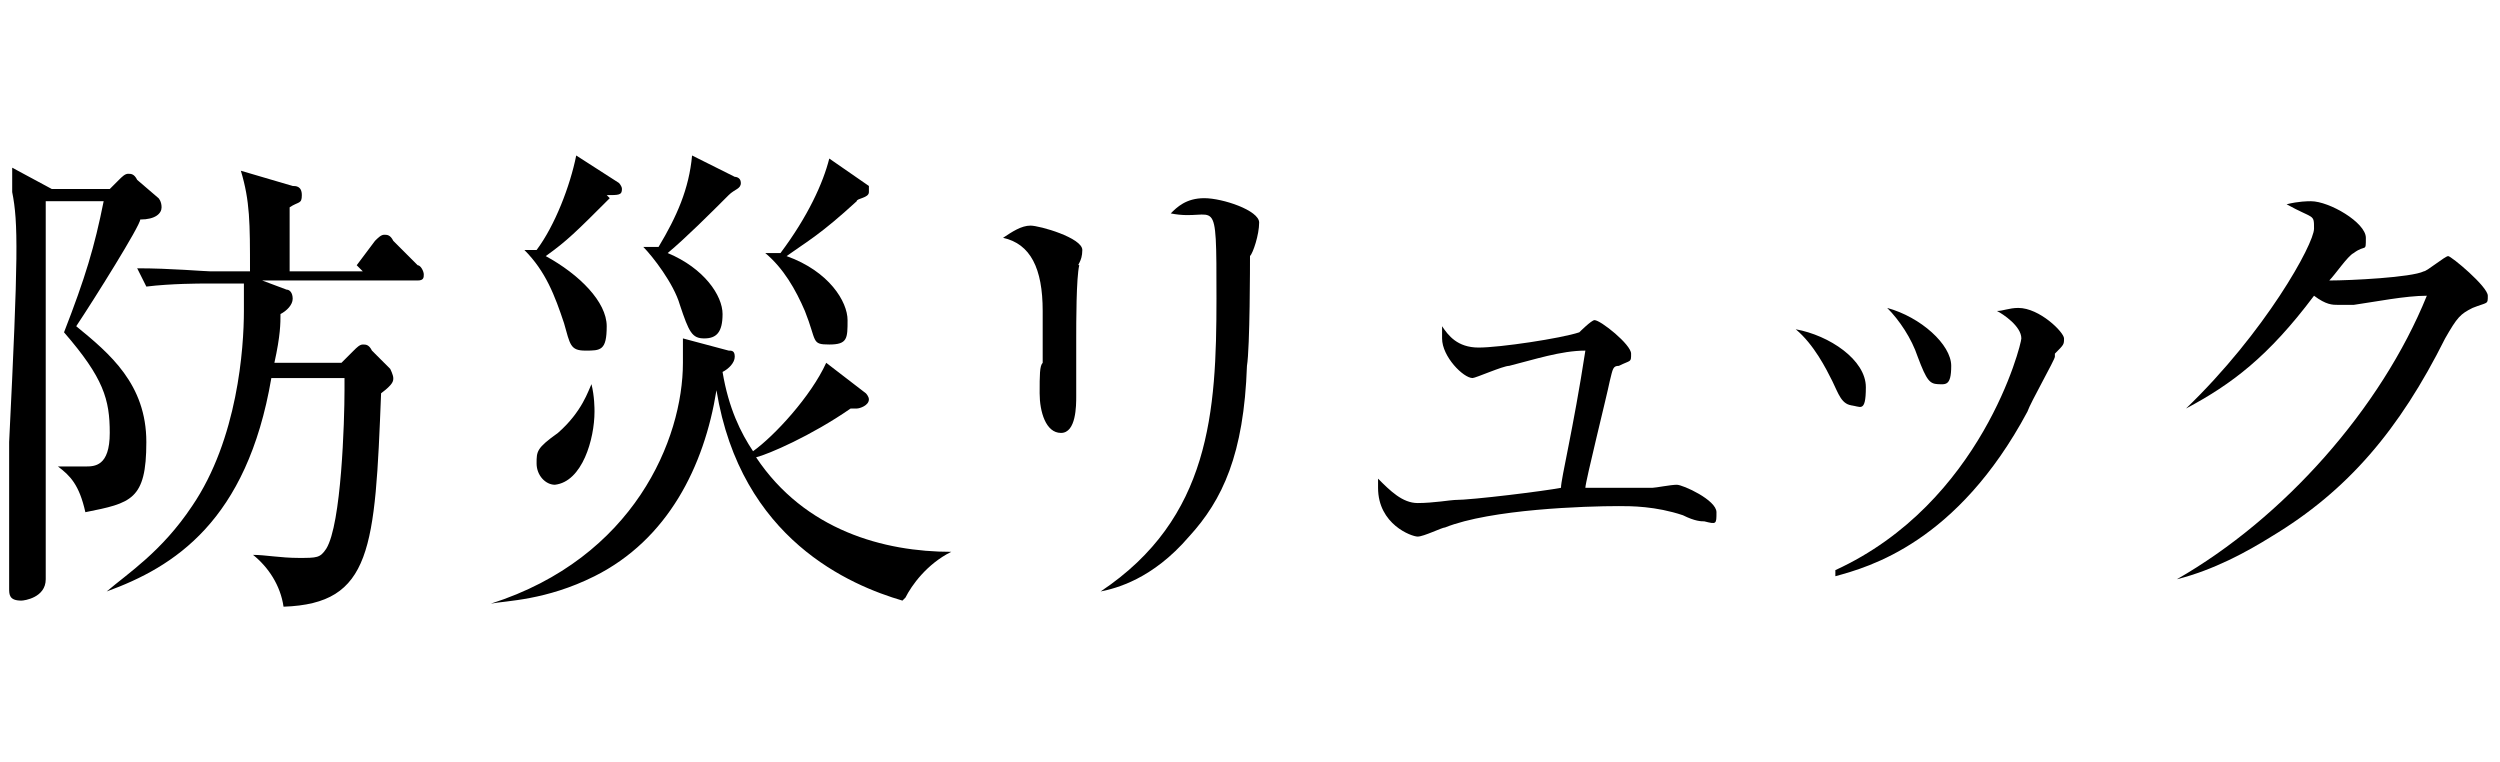 <?xml version="1.0" encoding="utf-8"?>
<!-- Generator: Adobe Illustrator 27.6.1, SVG Export Plug-In . SVG Version: 6.00 Build 0)  -->
<svg version="1.1" id="_レイヤー_2" xmlns="http://www.w3.org/2000/svg" xmlns:xlink="http://www.w3.org/1999/xlink" x="0px"
	 y="0px" viewBox="0 0 82 25" style="enable-background:new 0 0 82 25;" xml:space="preserve">
<g id="design_location1-1">
	<path d="M3.6,6.2l0.3-0.3C4,5.8,4.1,5.7,4.2,5.7c0.1,0,0.2,0,0.3,0.2l0.7,0.6c0,0,0.1,0.1,0.1,0.3S5.1,7.2,4.6,7.2
		c0,0.2-1.5,2.6-2.1,3.5c1.1,0.9,2.3,1.9,2.3,3.8c0,1.9-0.5,2-2,2.3c-0.2-0.9-0.5-1.2-0.9-1.5l0,0c0.3,0,0.6,0,0.9,0s0.8,0,0.8-1.1
		s-0.2-1.8-1.5-3.3c0.7-1.8,1-2.8,1.3-4.3H1.5c0,0.3,0,6.9,0,8c0,0.6,0,3.8,0,4.4c0,0.6-0.7,0.7-0.8,0.7c-0.4,0-0.4-0.2-0.4-0.4
		s0-0.7,0-1.5c0-0.9,0-2.5,0-3.3c0.3-6.1,0.3-7.2,0.1-8.2c0-0.3,0-0.5,0-0.8l1.3,0.7C1.7,6.2,3.6,6.2,3.6,6.2z M11.7,8.7l0.6-0.8
		c0.1-0.1,0.2-0.2,0.3-0.2s0.2,0,0.3,0.2l0.8,0.8c0.1,0,0.2,0.2,0.2,0.3c0,0.1,0,0.2-0.2,0.2H8.6l0.8,0.3c0.1,0,0.2,0.1,0.2,0.3
		s-0.2,0.4-0.4,0.5c0,0.3,0,0.7-0.2,1.6h2.2l0.4-0.4c0.1-0.1,0.2-0.2,0.3-0.2s0.2,0,0.3,0.2l0.6,0.6c0,0,0.1,0.2,0.1,0.3
		s0,0.2-0.4,0.5c-0.2,5.1-0.3,6.9-3.2,7c-0.1-0.7-0.5-1.3-1-1.7l0,0c0.4,0,0.9,0.1,1.5,0.1s0.7,0,0.9-0.3c0.5-0.8,0.6-4.2,0.6-5.2
		v-0.4H8.9c-0.8,4.7-3.2,6.2-5.4,7l0,0c0.7-0.6,1.8-1.3,2.8-2.8C7.8,14.4,8,11.4,8,10.2s0-0.7,0-0.9H6.7c-0.1,0-1.1,0-1.9,0.1
		L4.5,8.8c1.1,0,2.2,0.1,2.4,0.1h1.3c0-1.6,0-2.3-0.3-3.3l1.7,0.5c0.1,0,0.3,0,0.3,0.3S9.8,6.6,9.5,6.8c0,0.4,0,1.6,0,2.1h2.4
		L11.7,8.7z"/>
	<path d="M29.6,19.7c-1.7-0.5-5.3-2-6.1-6.9c-0.4,2.5-1.6,4.9-4,6.1c-1.6,0.8-2.9,0.8-3.4,0.9l0,0c4.7-1.5,6.3-5.4,6.3-7.9
		s0-0.6,0-0.8l1.5,0.4c0.1,0,0.2,0,0.2,0.2s-0.2,0.4-0.4,0.5c0.2,1.2,0.6,2,1,2.6c0.7-0.5,1.9-1.8,2.4-2.9l1.3,1
		c0,0,0.1,0.1,0.1,0.2c0,0.2-0.3,0.3-0.4,0.3s-0.1,0-0.2,0c-1.3,0.9-2.7,1.5-3.1,1.6c1.6,2.4,4.2,3.1,6.4,3.1l0,0
		c-0.8,0.4-1.3,1.1-1.5,1.5L29.6,19.7z M20,6.5c-1.1,1.1-1.4,1.4-2.1,1.9c1.1,0.6,2,1.5,2,2.3s-0.2,0.8-0.7,0.8s-0.5-0.2-0.7-0.9
		c-0.3-0.9-0.6-1.7-1.3-2.4l0,0c0.2,0,0.3,0,0.4,0c0.6-0.8,1.1-2.1,1.3-3.1L20.3,6c0,0,0.1,0.1,0.1,0.2c0,0.2-0.1,0.2-0.5,0.2
		L20,6.5z M18.2,15.9c-0.3,0-0.6-0.3-0.6-0.7s0-0.5,0.7-1c0.8-0.7,1-1.4,1.1-1.6l0,0c0.1,0.4,0.1,0.8,0.1,0.9
		C19.5,14.4,19.1,15.8,18.2,15.9L18.2,15.9z M23.9,6.4c-0.6,0.6-1.4,1.4-2,1.9c1.2,0.5,1.8,1.4,1.8,2c0,0.6-0.2,0.8-0.6,0.8
		s-0.5-0.2-0.8-1.1c-0.2-0.7-0.9-1.6-1.2-1.9l0,0c0.2,0,0.3,0,0.5,0c0.6-1,1-1.9,1.1-3l1.4,0.7c0,0,0.2,0,0.2,0.2
		C24.3,6.2,24.1,6.2,23.9,6.4L23.9,6.4z M28.1,6.6c-1.2,1.1-1.6,1.3-2.3,1.8c1.4,0.5,2,1.5,2,2.1s0,0.8-0.6,0.8s-0.4-0.1-0.8-1.1
		c-0.3-0.7-0.7-1.4-1.3-1.9l0,0c0.3,0,0.3,0,0.5,0C26.5,7.1,27,6,27.2,5.2l1.3,0.9c0,0,0,0,0,0.2C28.5,6.5,28.1,6.5,28.1,6.6
		L28.1,6.6z"/>
	<path d="M35.4,8.7c-0.1,0.4-0.1,1.9-0.1,2.4s0,1.6,0,1.9s0,1.2-0.5,1.2s-0.7-0.7-0.7-1.3s0-0.9,0.1-1c0-0.3,0-0.8,0-1.7
		c0-1.4-0.4-2.2-1.3-2.4c0.3-0.2,0.6-0.4,0.9-0.4s1.7,0.4,1.7,0.8C35.5,8.6,35.3,8.7,35.4,8.7L35.4,8.7z M41,8.4c0,0.2,0,3-0.1,3.6
		c-0.1,2.9-0.8,4.4-1.9,5.6c-1.2,1.4-2.4,1.7-2.9,1.8l0,0c3.6-2.4,3.8-5.9,3.8-9.6s0-2.5-1.5-2.8c0.2-0.2,0.5-0.5,1.1-0.5
		s1.8,0.4,1.8,0.8S41.1,8.3,41,8.4z"/>
	<path d="M55.9,17.1c-0.1,0-0.3,0-0.7-0.2c-0.9-0.3-1.7-0.3-2.1-0.3c-1.1,0-4.2,0.1-5.7,0.7c-0.1,0-0.7,0.3-0.9,0.3
		s-1.3-0.4-1.3-1.6s0-0.2,0-0.3c0.4,0.4,0.8,0.8,1.3,0.8s1.1-0.1,1.2-0.1c0.6,0,3-0.3,3.5-0.4c0-0.3,0.4-1.9,0.8-4.5
		c-0.8,0-1.7,0.3-2.5,0.5c-0.2,0-1.1,0.4-1.2,0.4c-0.3,0-1-0.7-1-1.3s0-0.2,0-0.4c0.2,0.3,0.5,0.7,1.2,0.7s2.7-0.3,3.3-0.5
		c0,0,0.4-0.4,0.5-0.4c0.2,0,1.2,0.8,1.2,1.1c0,0.3,0,0.2-0.4,0.4c-0.2,0-0.2,0.1-0.3,0.5C52.7,13,52,15.8,52,16c0.4,0,1.9,0,2.2,0
		c0.1,0,0.6-0.1,0.8-0.1s1.3,0.5,1.3,0.9C56.3,17.2,56.3,17.2,55.9,17.1L55.9,17.1z"/>
	<path d="M60.8,13.3c-0.4,0-0.5-0.4-0.7-0.8s-0.6-1.2-1.2-1.7c1.1,0.2,2.3,1,2.3,1.9c0,0.9-0.2,0.6-0.5,0.6H60.8z M67.4,11.7
		c0,0.1-0.8,1.5-0.9,1.8c-2.3,4.3-5.2,5.1-6.3,5.4v-0.2c4.8-2.2,6.1-7.4,6.1-7.6c0-0.4-0.6-0.8-0.8-0.9c0.2,0,0.4-0.1,0.7-0.1
		c0.7,0,1.5,0.8,1.5,1c0,0.2,0,0.2-0.3,0.5L67.4,11.7z M63.6,12.6c-0.3,0-0.4-0.1-0.7-0.9c-0.2-0.6-0.6-1.2-1-1.6
		C63,10.4,64,11.3,64,12c0,0.7-0.2,0.6-0.5,0.6H63.6z"/>
	<path d="M81.1,10.1c-0.4,0.2-0.5,0.3-0.9,1c-1.5,3-3.2,5-5.7,6.5c-0.8,0.5-1.9,1.1-3.1,1.4l0,0c3.5-2,6.7-5.6,8.2-9.3
		c-0.7,0-1.7,0.2-2.4,0.3c-0.1,0-0.4,0-0.5,0c-0.2,0-0.4,0-0.8-0.3c-1.5,2-2.7,2.9-4.2,3.7l0,0c2.6-2.5,4.2-5.4,4.2-5.9
		s0-0.3-0.9-0.8c0.4-0.1,0.7-0.1,0.8-0.1c0.6,0,1.8,0.7,1.8,1.2s0,0.2-0.4,0.5C77,8.4,76.6,9,76.4,9.2c0.7,0,2.7-0.1,3.1-0.3
		c0.1,0,0.7-0.5,0.8-0.5s1.3,1,1.3,1.3S81.6,9.9,81.1,10.1z"/>
</g>
</svg>
